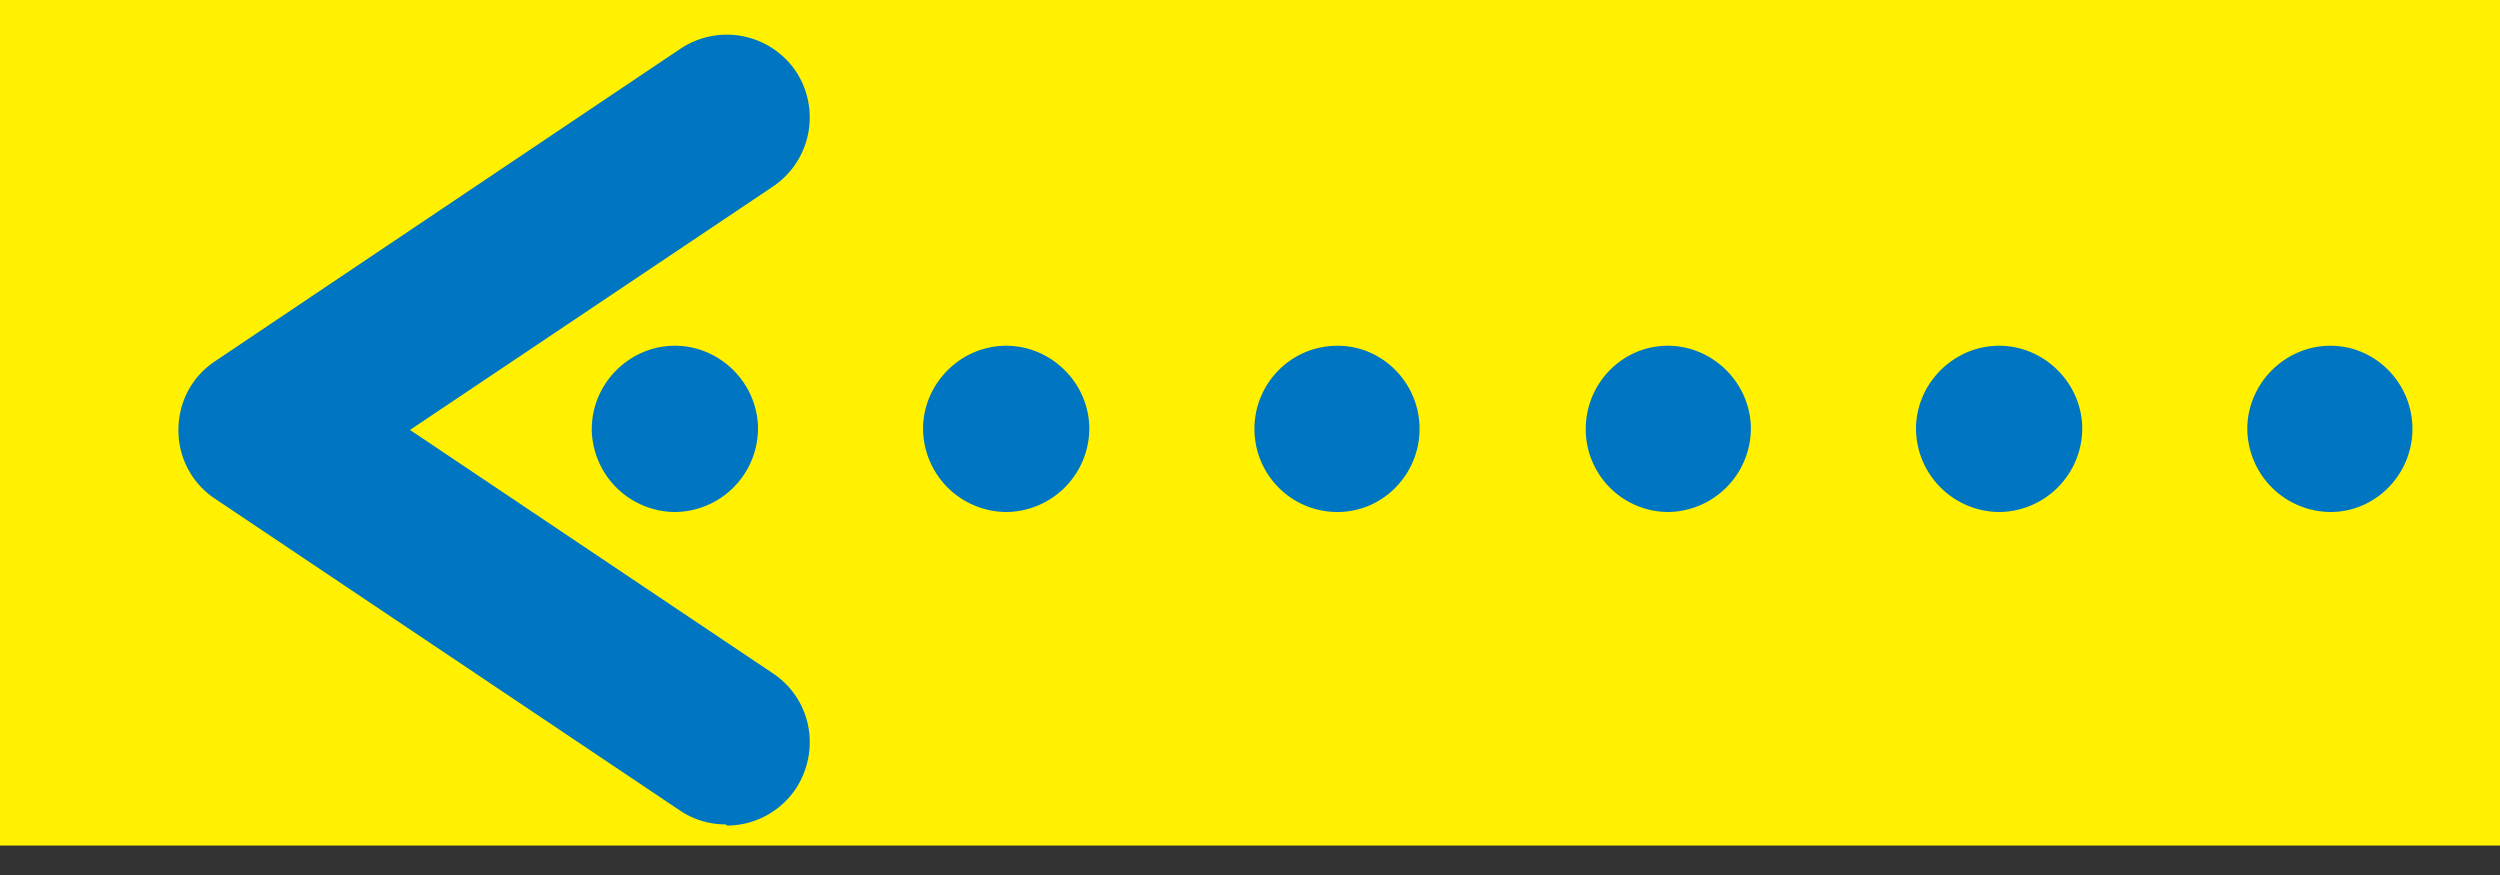 <svg width="40" height="14" fill="none" xmlns="http://www.w3.org/2000/svg"><rect width="100%" height="100%" fill="#333333" stroke="none"/><g clip-path="url(#clip0_1_1084)"><path d="M40 0H0v13.528h40V0z" fill="#FFF100"/><path d="M35.957 6.862c0-.727.603-1.33 1.33-1.33.727 0 1.312.603 1.312 1.33 0 .727-.585 1.33-1.312 1.33a1.34 1.34 0 01-1.33-1.33zm-5.301 0c0-.727.603-1.33 1.33-1.33.727 0 1.33.603 1.33 1.33a1.34 1.34 0 01-1.33 1.33 1.34 1.34 0 01-1.33-1.33zm-5.284 0c0-.727.585-1.33 1.312-1.33.727 0 1.33.603 1.33 1.33a1.34 1.34 0 01-1.33 1.33 1.324 1.324 0 01-1.312-1.33zm-5.301 0c0-.727.585-1.33 1.33-1.33.727 0 1.312.603 1.312 1.33 0 .727-.585 1.33-1.312 1.33-.745 0-1.33-.603-1.33-1.33zm-5.302 0c0-.727.603-1.33 1.33-1.33.727 0 1.33.603 1.33 1.33a1.34 1.34 0 01-1.33 1.33 1.34 1.34 0 01-1.33-1.33zm-5.3 0c0-.727.602-1.33 1.329-1.33s1.33.603 1.33 1.33a1.34 1.34 0 01-1.33 1.33 1.34 1.34 0 01-1.33-1.33z" fill="#0075C2"/><path d="M11.614 13.191c-.249 0-.515-.07-.745-.23l-7.43-4.982a1.309 1.309 0 01-.584-1.1c0-.443.212-.85.585-1.099l7.447-5a1.335 1.335 0 011.843.355 1.335 1.335 0 01-.354 1.844l-5.816 3.9 5.816 3.901c.603.408.762 1.224.354 1.844a1.332 1.332 0 01-1.099.585l-.018-.018z" fill="#0075C2"/></g><defs><clipPath id="clip0_1_1084"><path fill="#fff" d="M0 0h40v13.528H0z"/></clipPath></defs></svg>